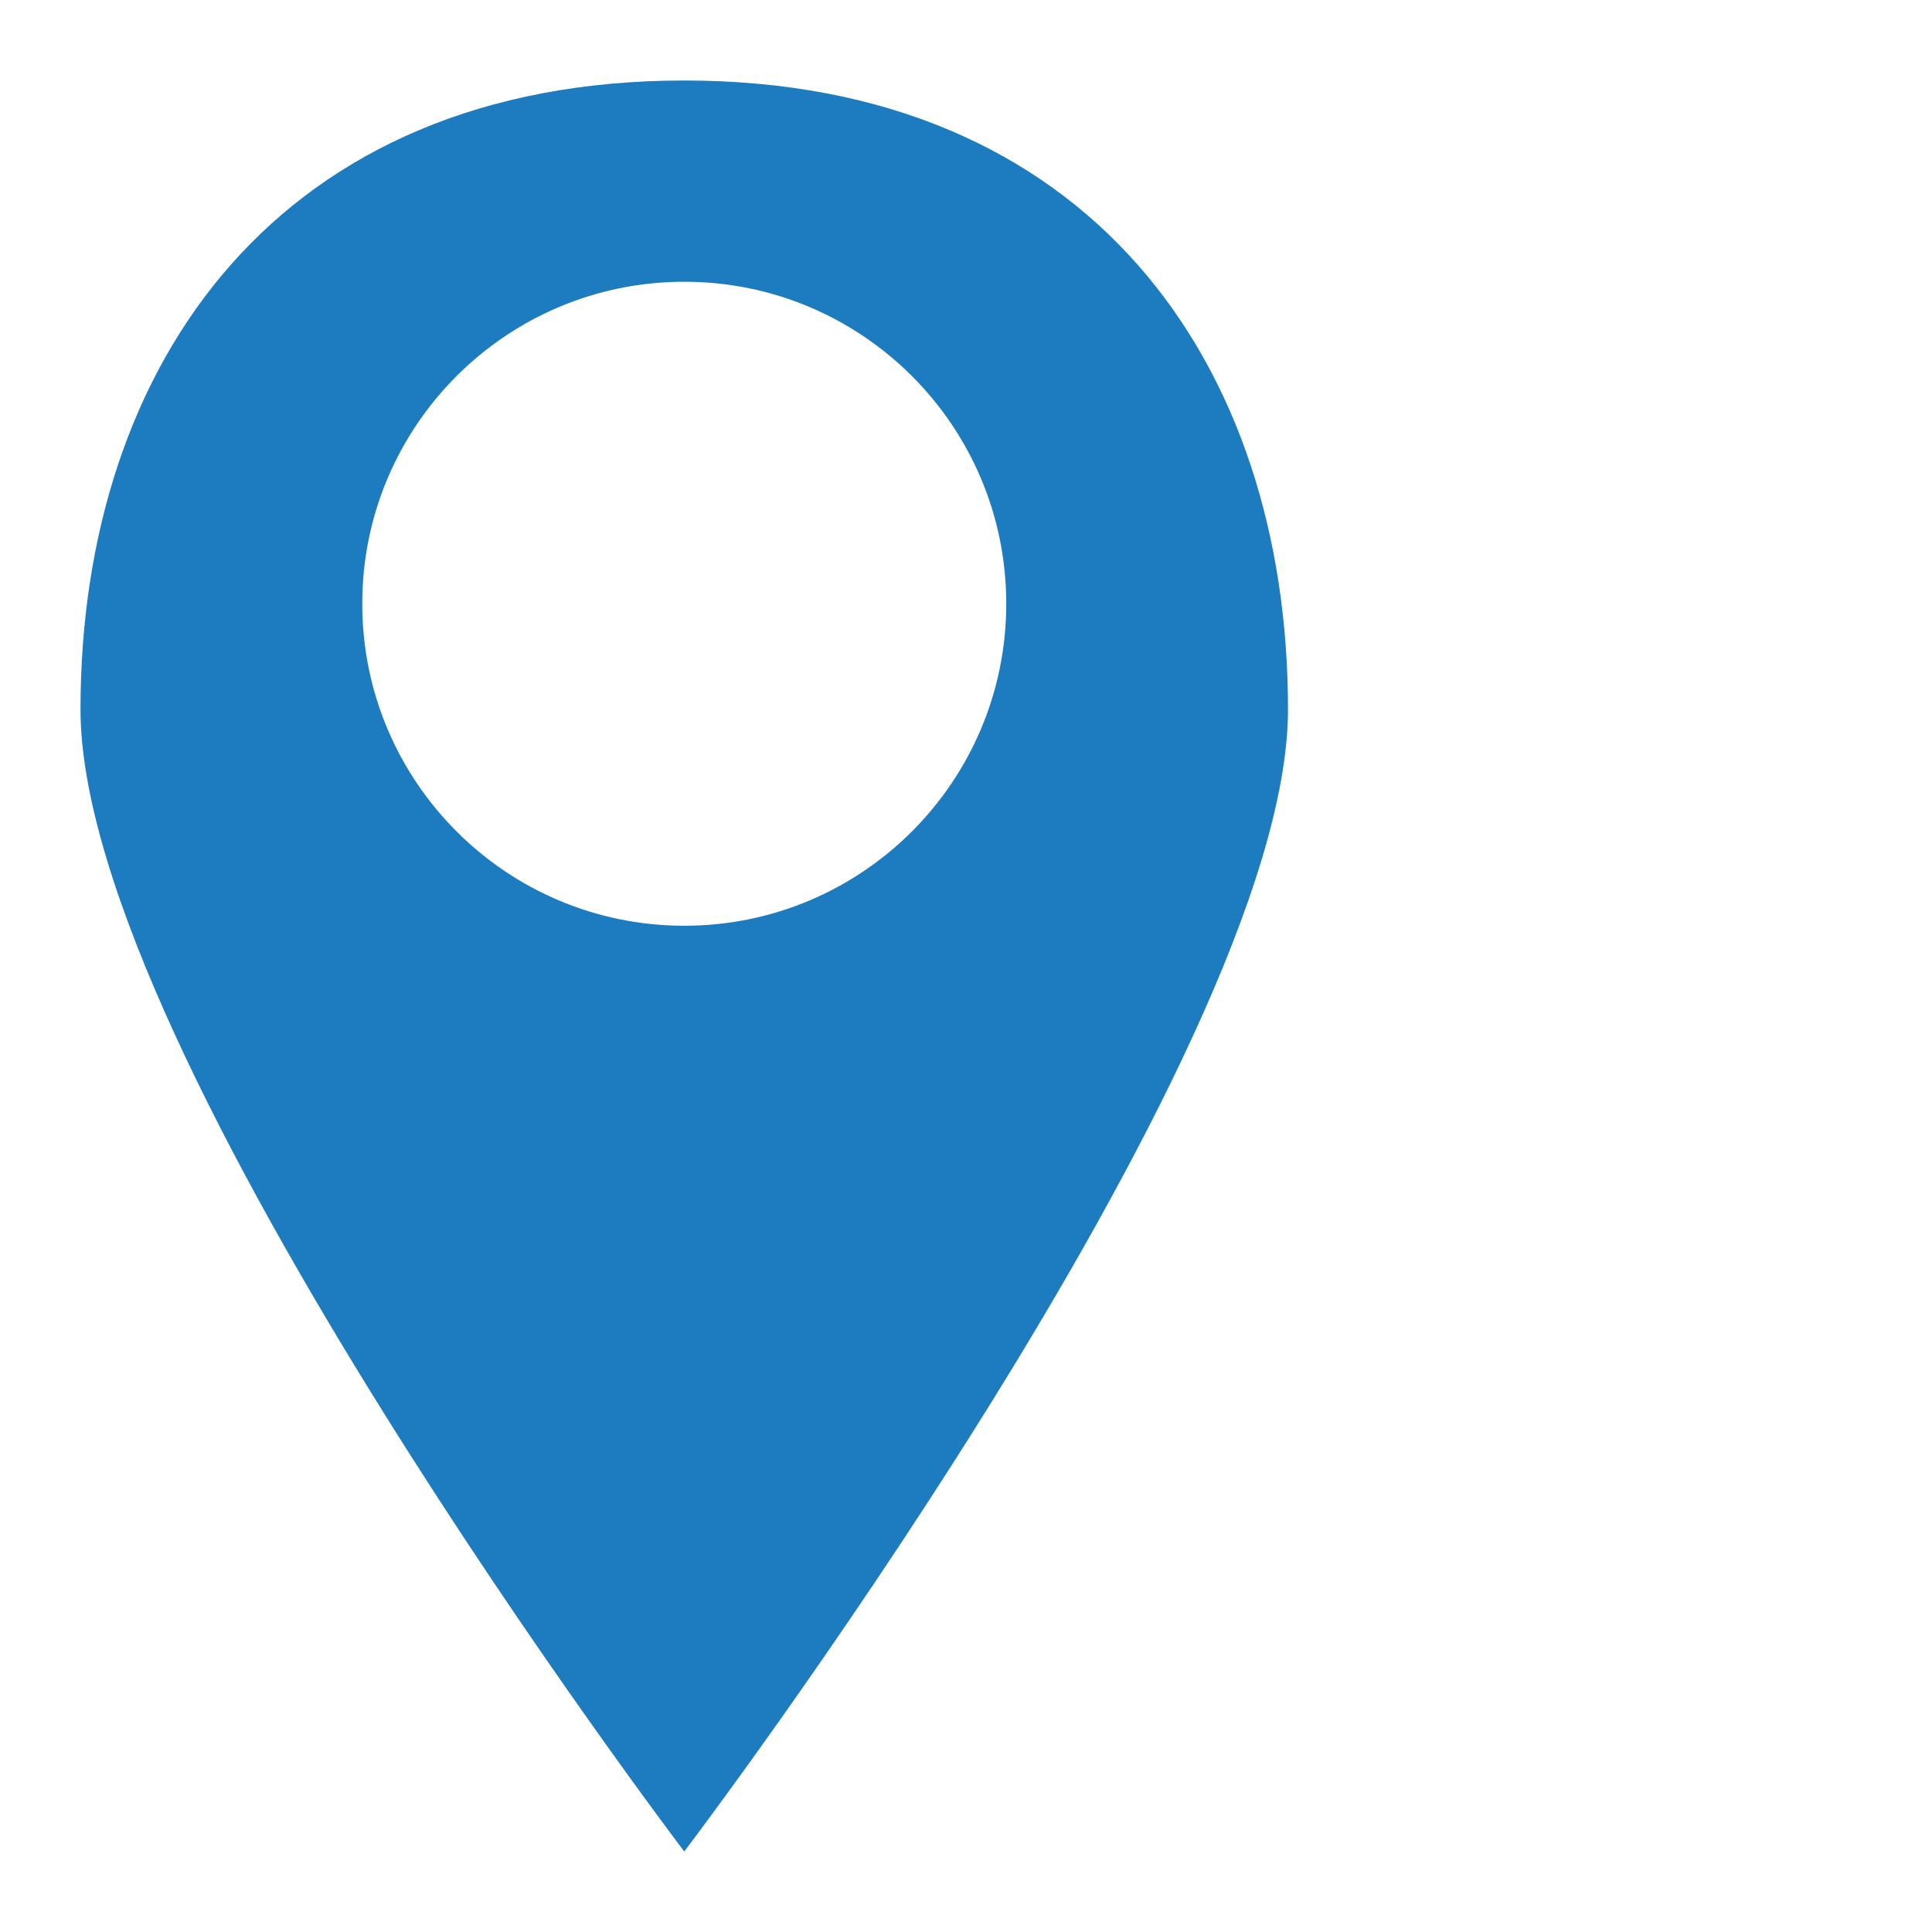 <?xml version="1.0" ?><svg height="24px" version="1.1" viewBox="0 0 24 24" width="24px" xmlns="http://www.w3.org/2000/svg" xmlns:sketch="http://www.bohemiancoding.com/sketch/ns" xmlns:xlink="http://www.w3.org/1999/xlink"><title/><desc/><defs/><g fill="none" fill-rule="evenodd" id="miu" stroke="none" stroke-width="1"><g id="Artboard-1" transform="translate(-471, -443)"><g id="slice" transform="translate(215, 119)"/><path d="M479.5,466 C479.5,466 487,456.128 487,451.813 C487,447.498 484.519,444 479.5,444 C474.481,444 472,447.498 472,451.813 C472,456.128 479.5,466 479.5,466 L479.5,466 Z M479.5,454.5 C481.709,454.5 483.5,452.709 483.5,450.5 C483.5,448.291 481.709,446.5 479.5,446.5 C477.291,446.5 475.5,448.291 475.5,450.5 C475.5,452.709 477.291,454.5 479.5,454.5 L479.5,454.5 Z" fill="#1d7cc0" id="map-location-pin-map-marker-glyph"/></g></g></svg>